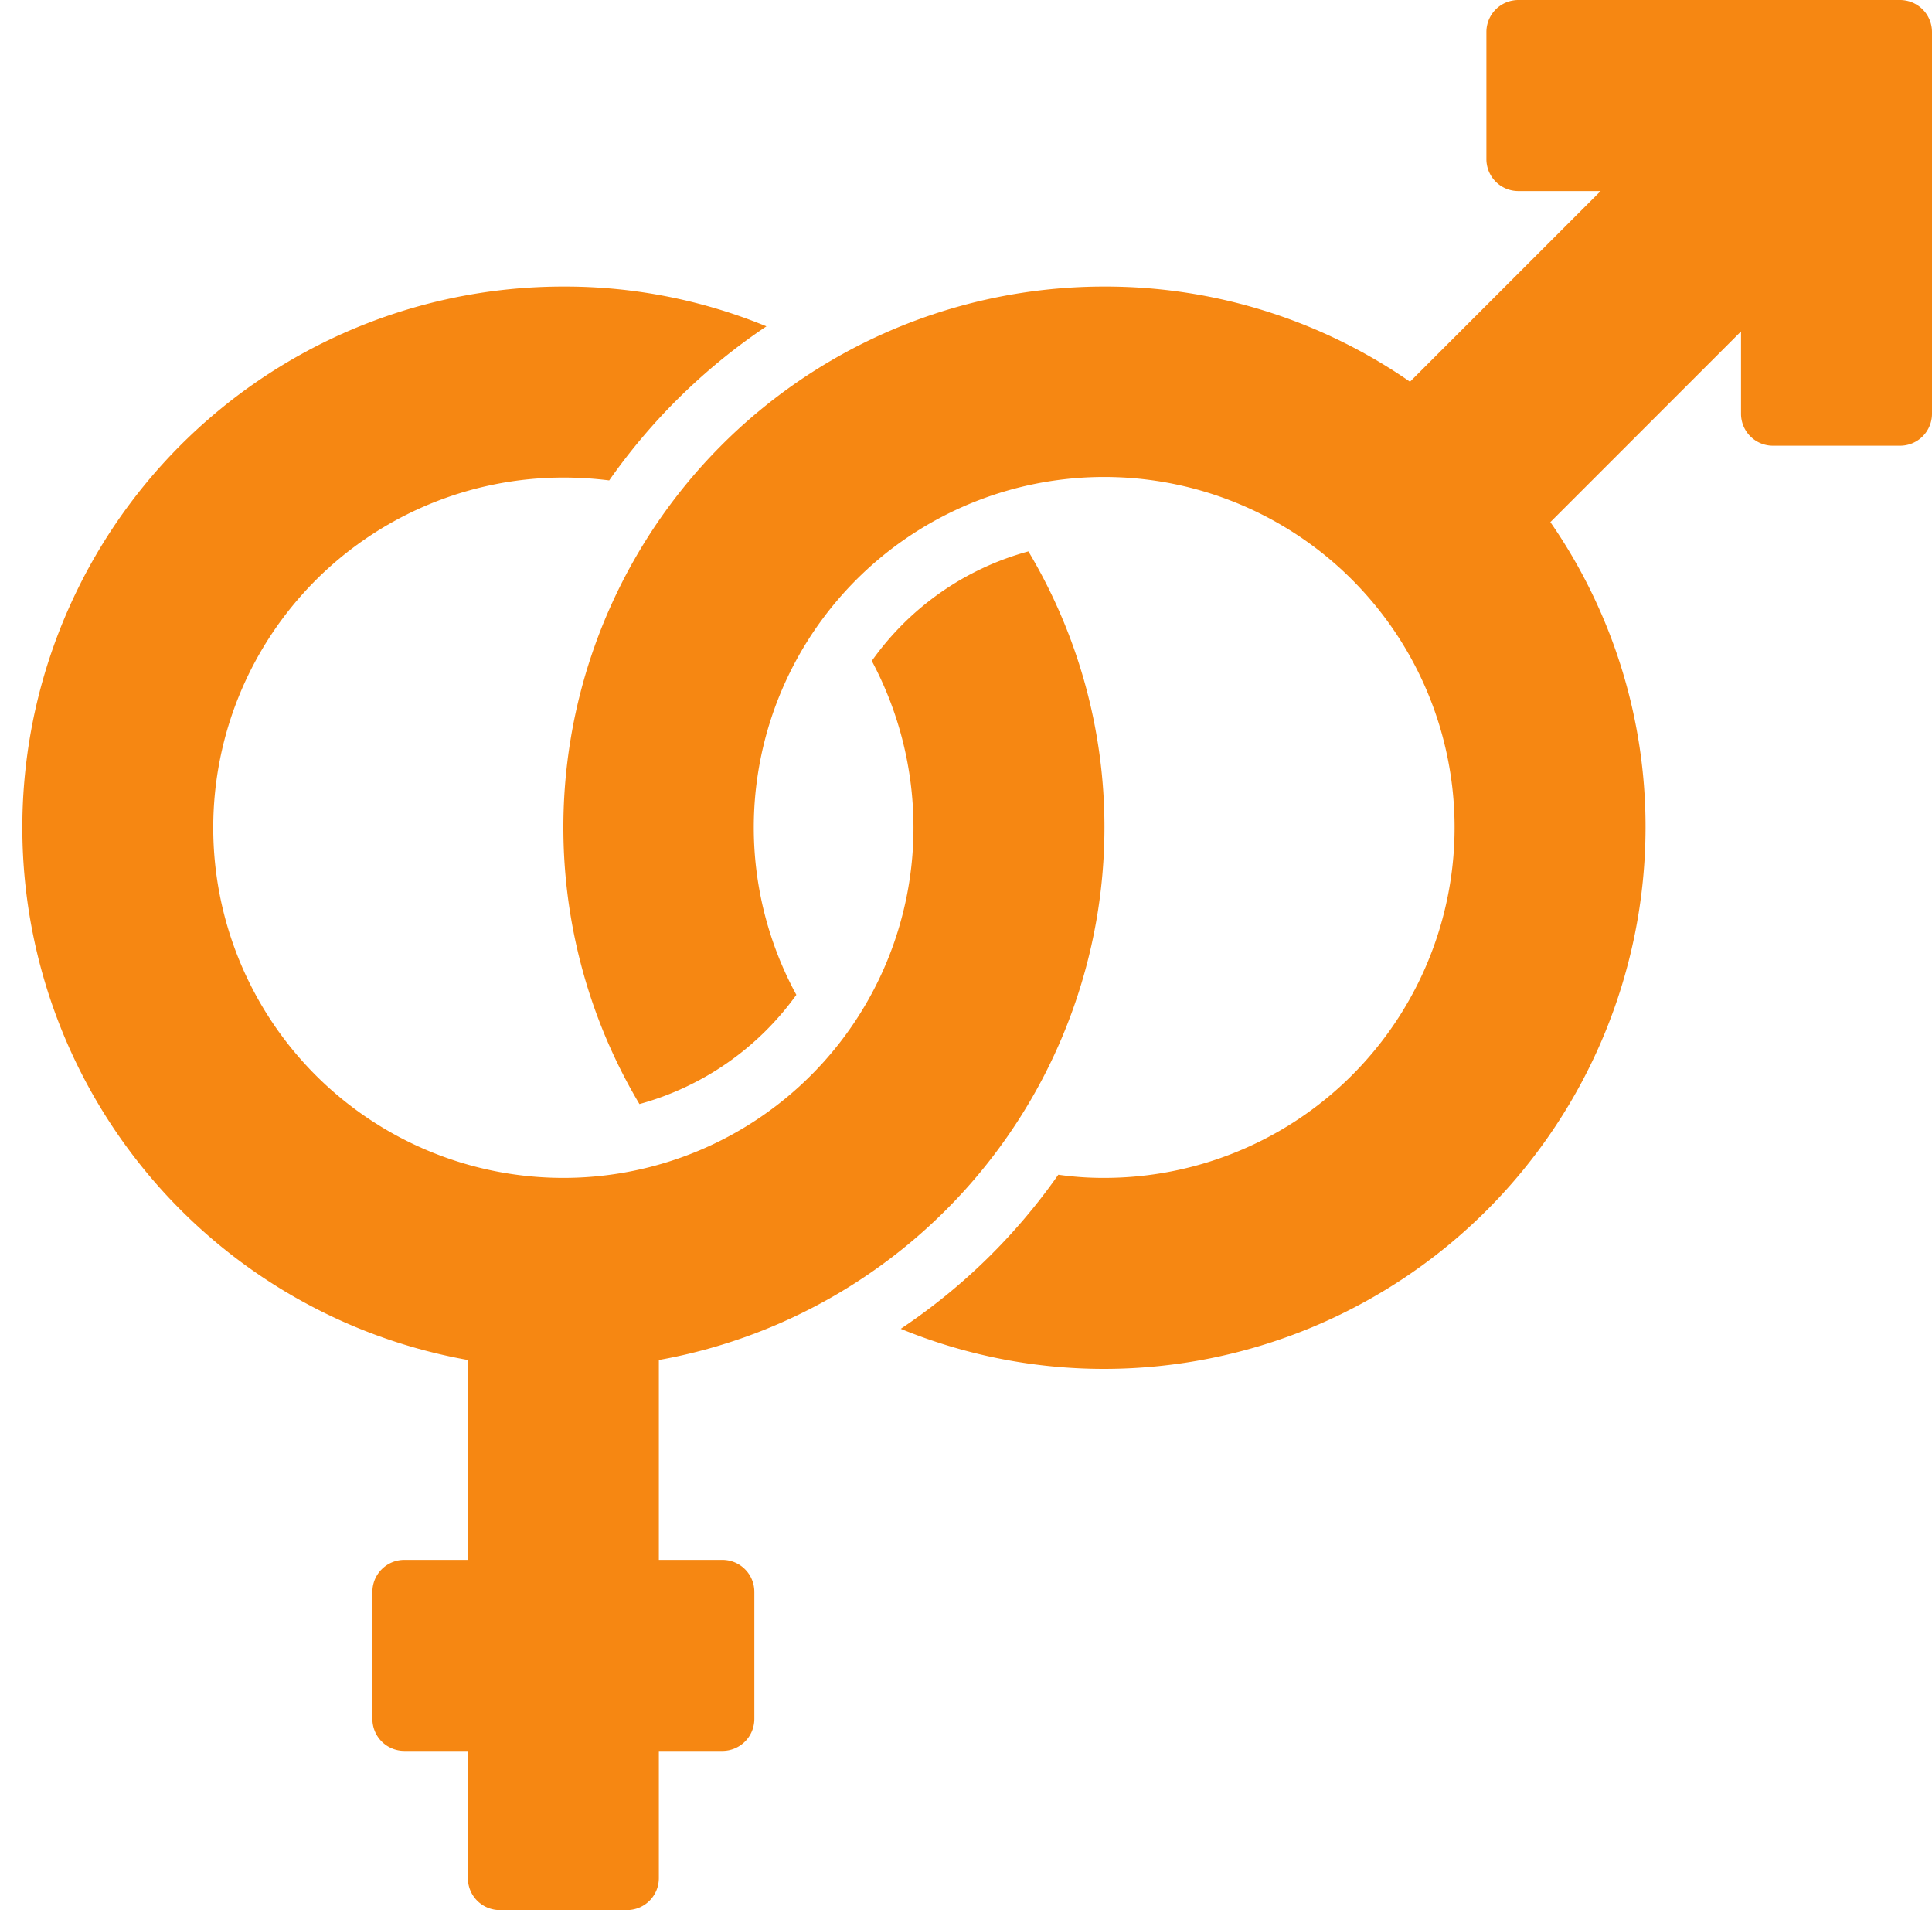 <?xml version="1.0" encoding="UTF-8" standalone="no"?><svg xmlns="http://www.w3.org/2000/svg" xmlns:xlink="http://www.w3.org/1999/xlink" fill="#000000" height="60" preserveAspectRatio="xMidYMid meet" version="1" viewBox="1.3 2.0 60.7 60.0" width="60.7" zoomAndPan="magnify"><g data-name="Symbol Sex" fill="#f68712" id="change1_1"><path d="M36,28a16.893,16.893,0,0,0-2.39-8.68,8.895,8.895,0,0,0-4.92,3.44A11.121,11.121,0,0,1,30,28,11,11,0,1,1,19,17a11.479,11.479,0,0,1,1.44.09,18.855,18.855,0,0,1,4.94-4.84A16.64,16.64,0,0,0,19,11a16.993,16.993,0,0,0-3,33.72V51H14a1.003,1.003,0,0,0-1,1v4a1.003,1.003,0,0,0,1,1h2v4a1.003,1.003,0,0,0,1,1h4a1.003,1.003,0,0,0,1-1V57h2a1.003,1.003,0,0,0,1-1V52a1.003,1.003,0,0,0-1-1H22V44.72A17.002,17.002,0,0,0,36,28Z" fill="inherit"/><path d="M61,2H49a1.003,1.003,0,0,0-1,1V7a1.003,1.003,0,0,0,1,1h2.59L45.6,13.99A16.802,16.802,0,0,0,36,11,16.991,16.991,0,0,0,21.39,36.68a9.001,9.001,0,0,0,4.93-3.43A11.009,11.009,0,1,1,36,39a9.997,9.997,0,0,1-1.45-.1,18.756,18.756,0,0,1-4.95,4.84A16.824,16.824,0,0,0,36,45,17.024,17.024,0,0,0,53,28a16.803,16.803,0,0,0-2.99-9.6L56,12.41V15a1.003,1.003,0,0,0,1,1h4a1.003,1.003,0,0,0,1-1V3A1.003,1.003,0,0,0,61,2Z" fill="inherit"/></g></svg>